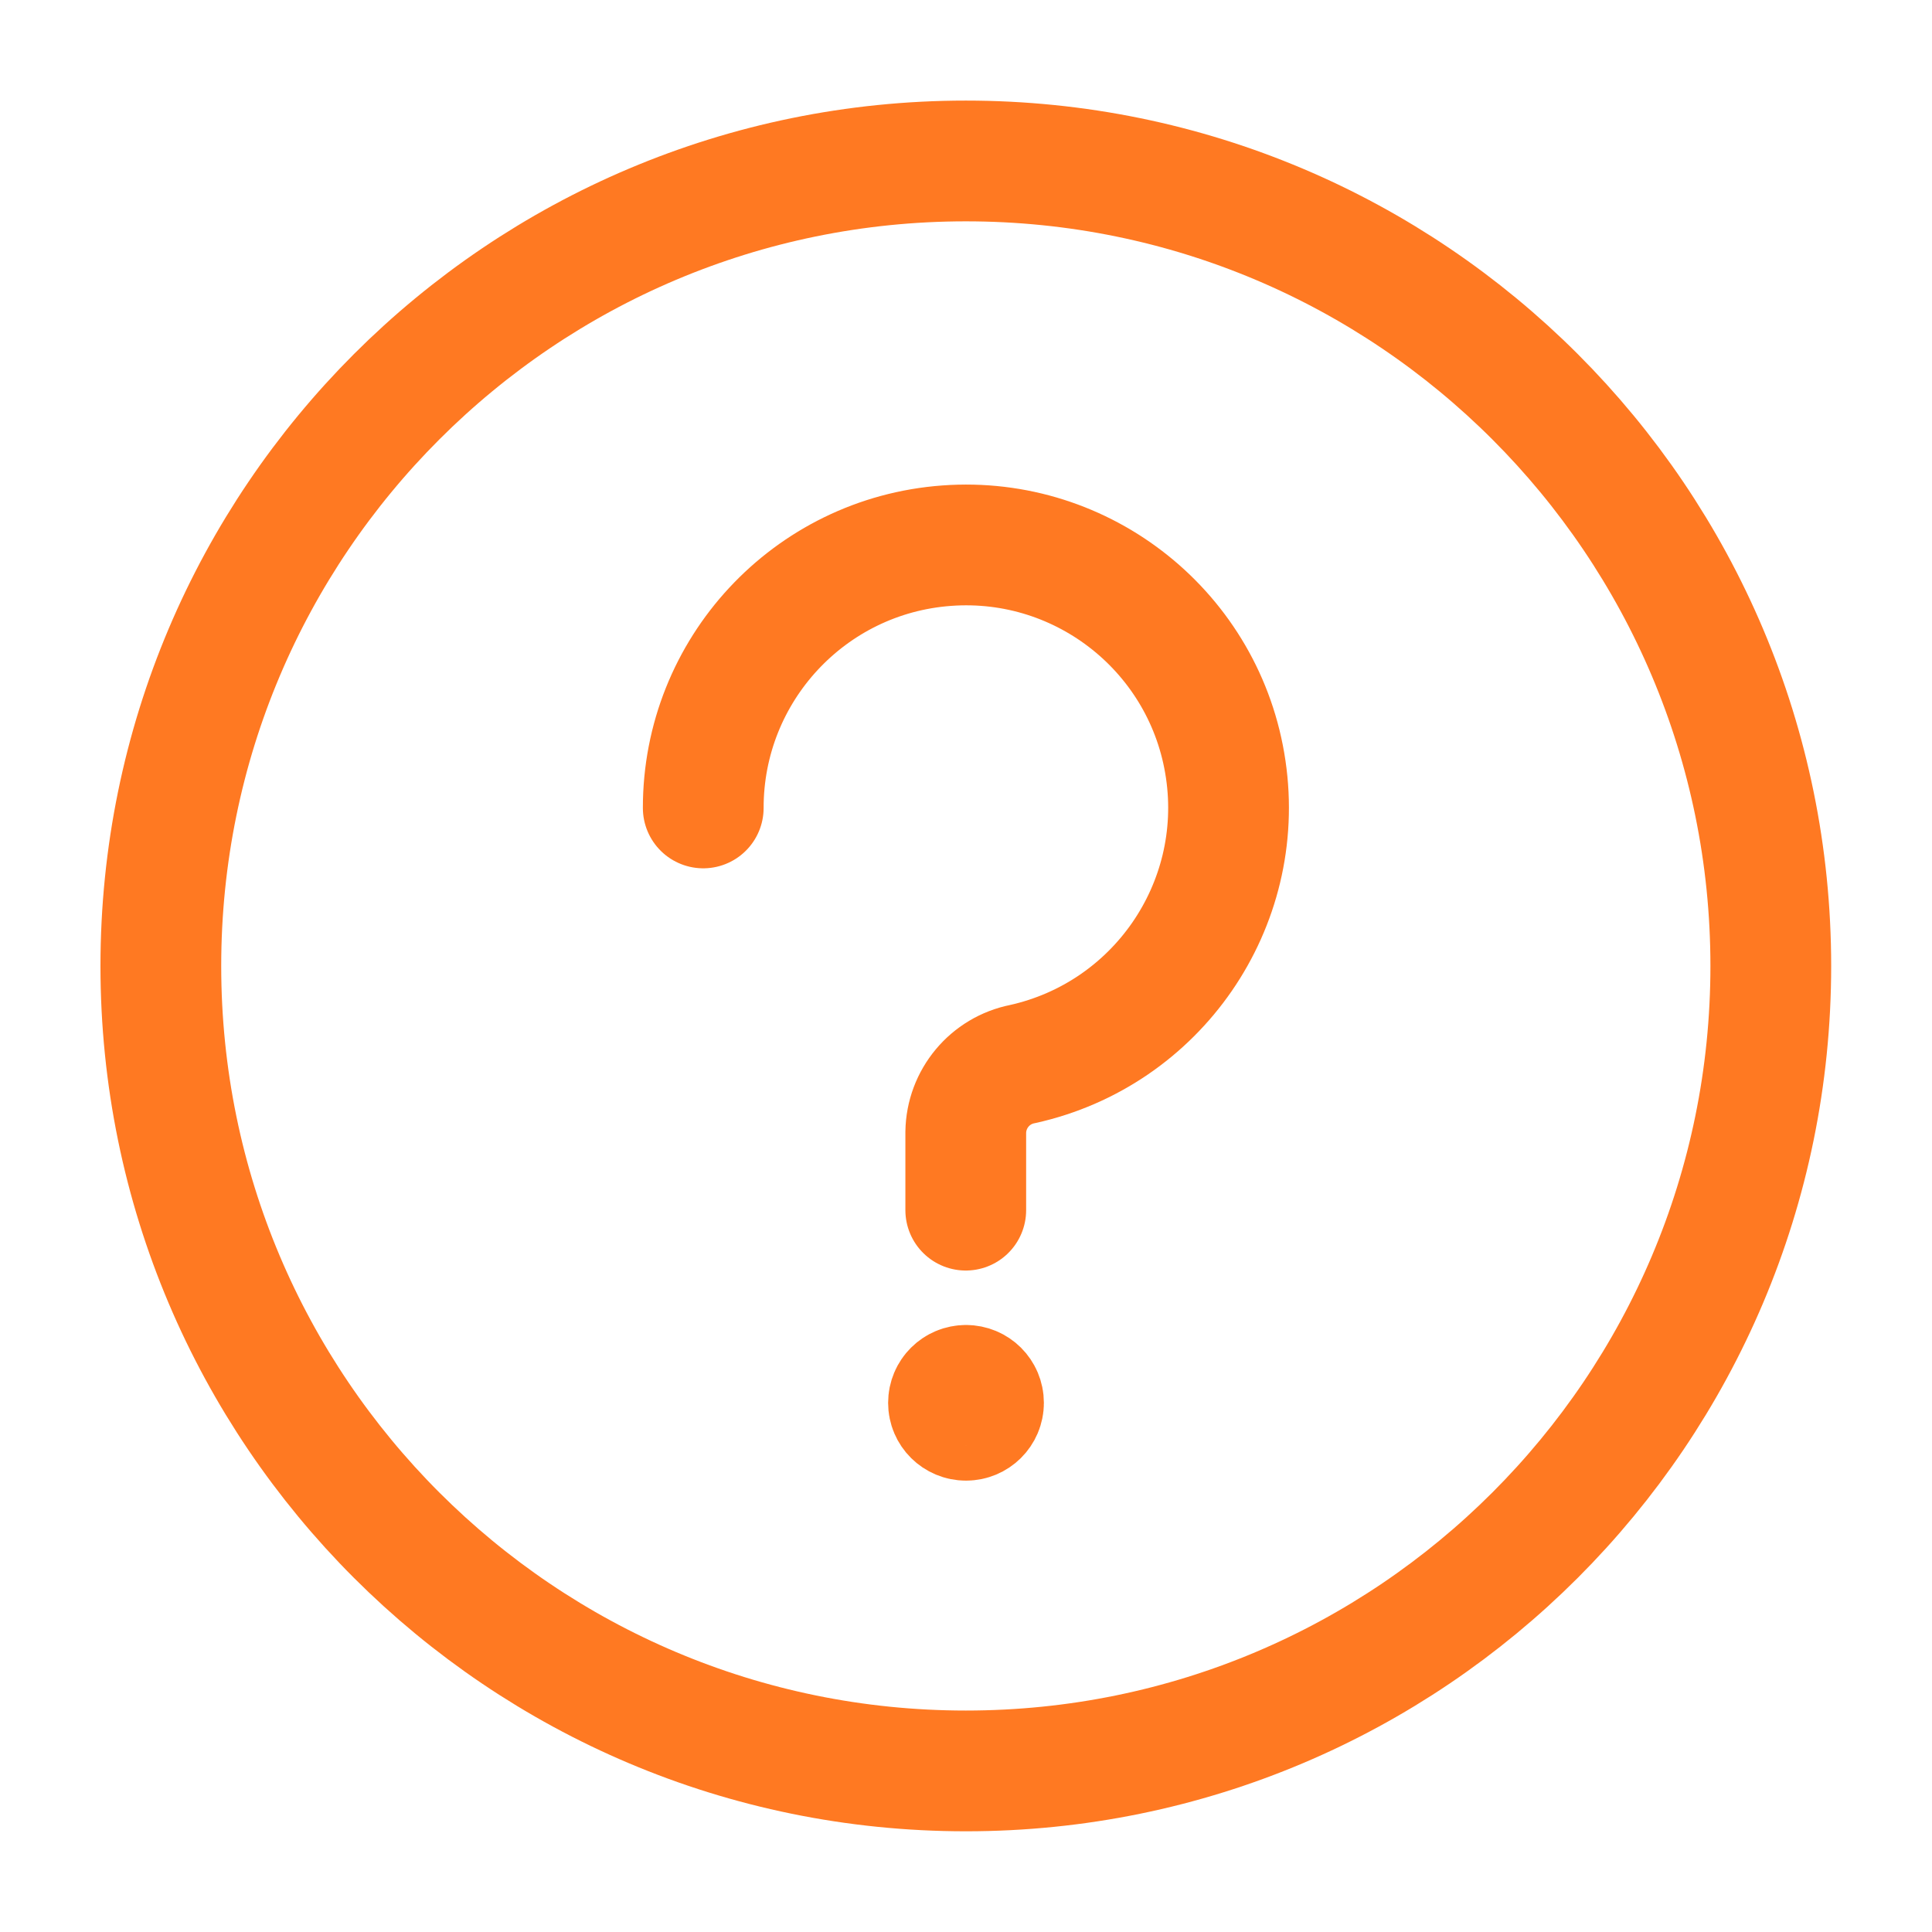<svg width="16" height="16" viewBox="0 0 16 16" fill="none" xmlns="http://www.w3.org/2000/svg">
<path fill-rule="evenodd" clip-rule="evenodd" d="M7.999 14.666C11.681 14.666 14.665 11.682 14.665 8C14.665 4.318 11.681 1.333 7.999 1.333C4.317 1.333 1.332 4.318 1.332 8C1.332 11.682 4.317 14.666 7.999 14.666Z" stroke="#FF7922" stroke-linecap="round" stroke-linejoin="round"/>
<path d="M5.824 6.691C5.823 5.551 6.702 4.602 7.84 4.519C8.977 4.435 9.986 5.244 10.151 6.372C10.317 7.501 9.582 8.565 8.469 8.812C8.198 8.865 8.002 9.101 7.998 9.377V10.022" stroke="#FF7922" stroke-linecap="round" stroke-linejoin="round"/>
<path d="M8 11.473C8.08 11.473 8.145 11.537 8.145 11.618C8.145 11.698 8.08 11.762 8 11.762C7.92 11.762 7.855 11.698 7.855 11.618C7.855 11.537 7.92 11.473 8 11.473" stroke="#FF7922" stroke-linecap="round" stroke-linejoin="round"/>
</svg>
